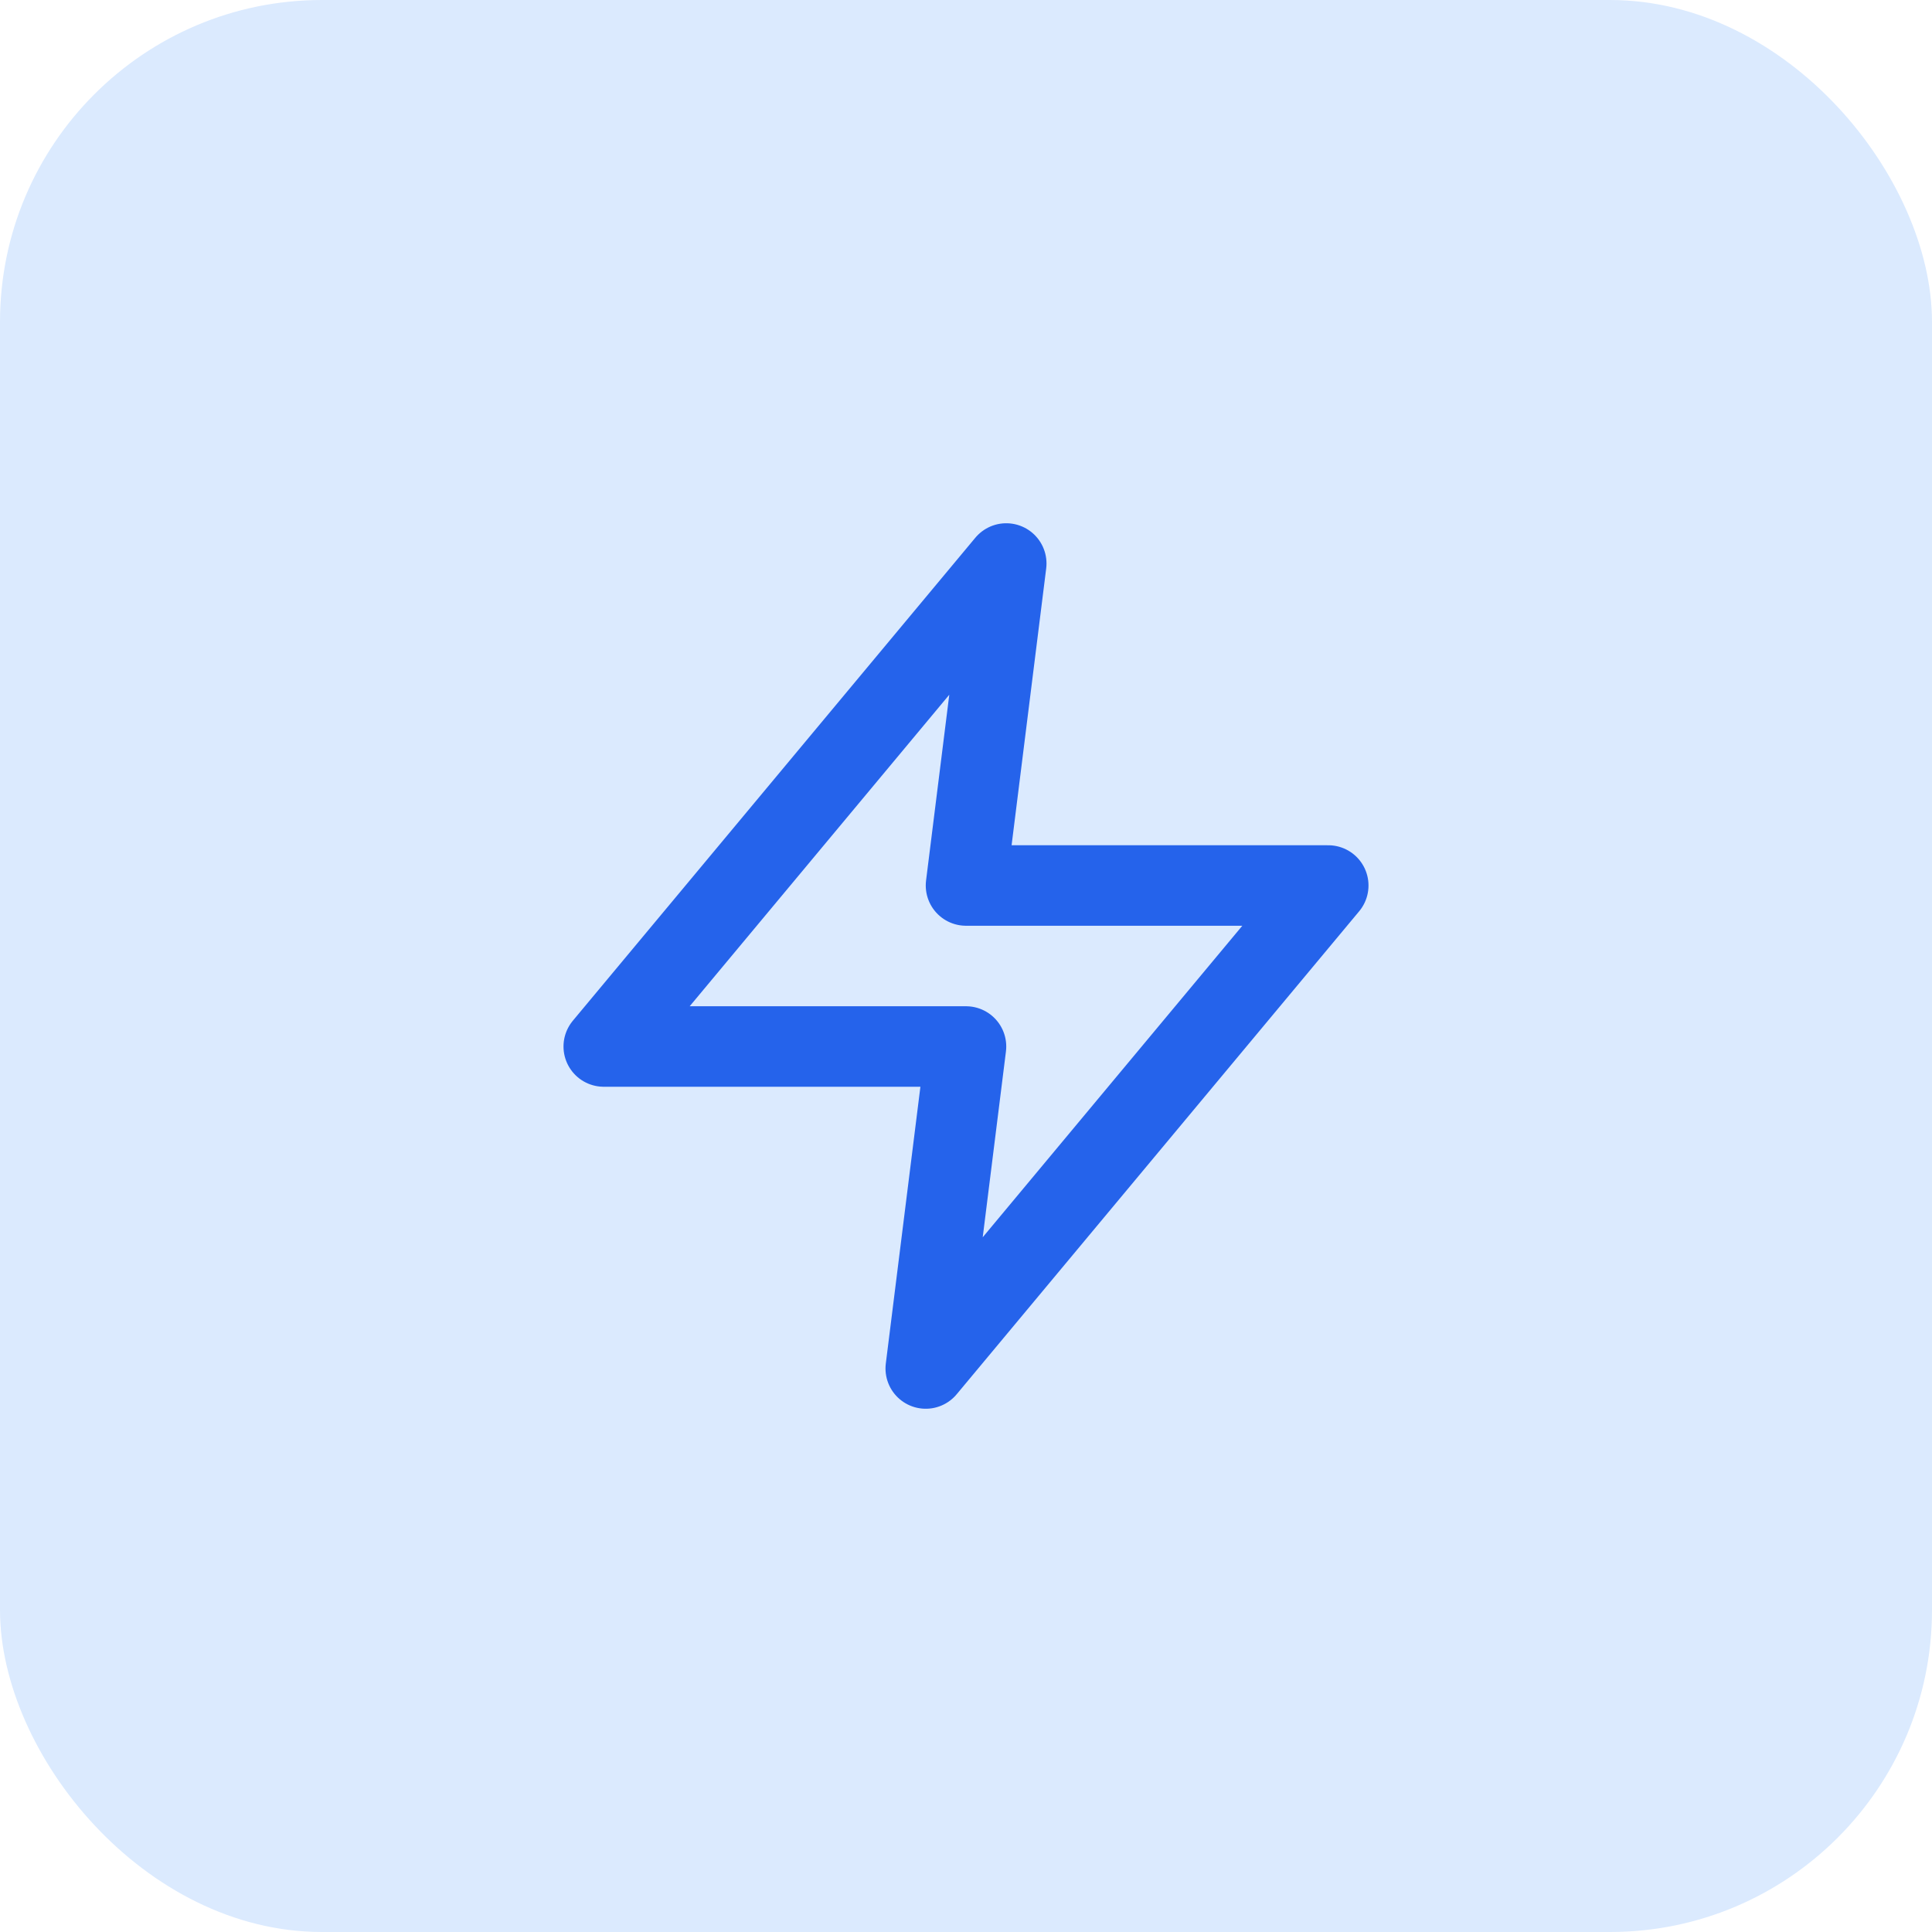 <svg width="48" height="48" viewBox="0 0 48 48" fill="none" xmlns="http://www.w3.org/2000/svg">
<rect width="48" height="48" rx="8" fill="#DBEAFE"/>
<path d="M25 14L15 26H24L23 34L33 22H24L25 14Z" stroke="#2563EB" stroke-width="2" stroke-linecap="round" stroke-linejoin="round"/>
</svg>
